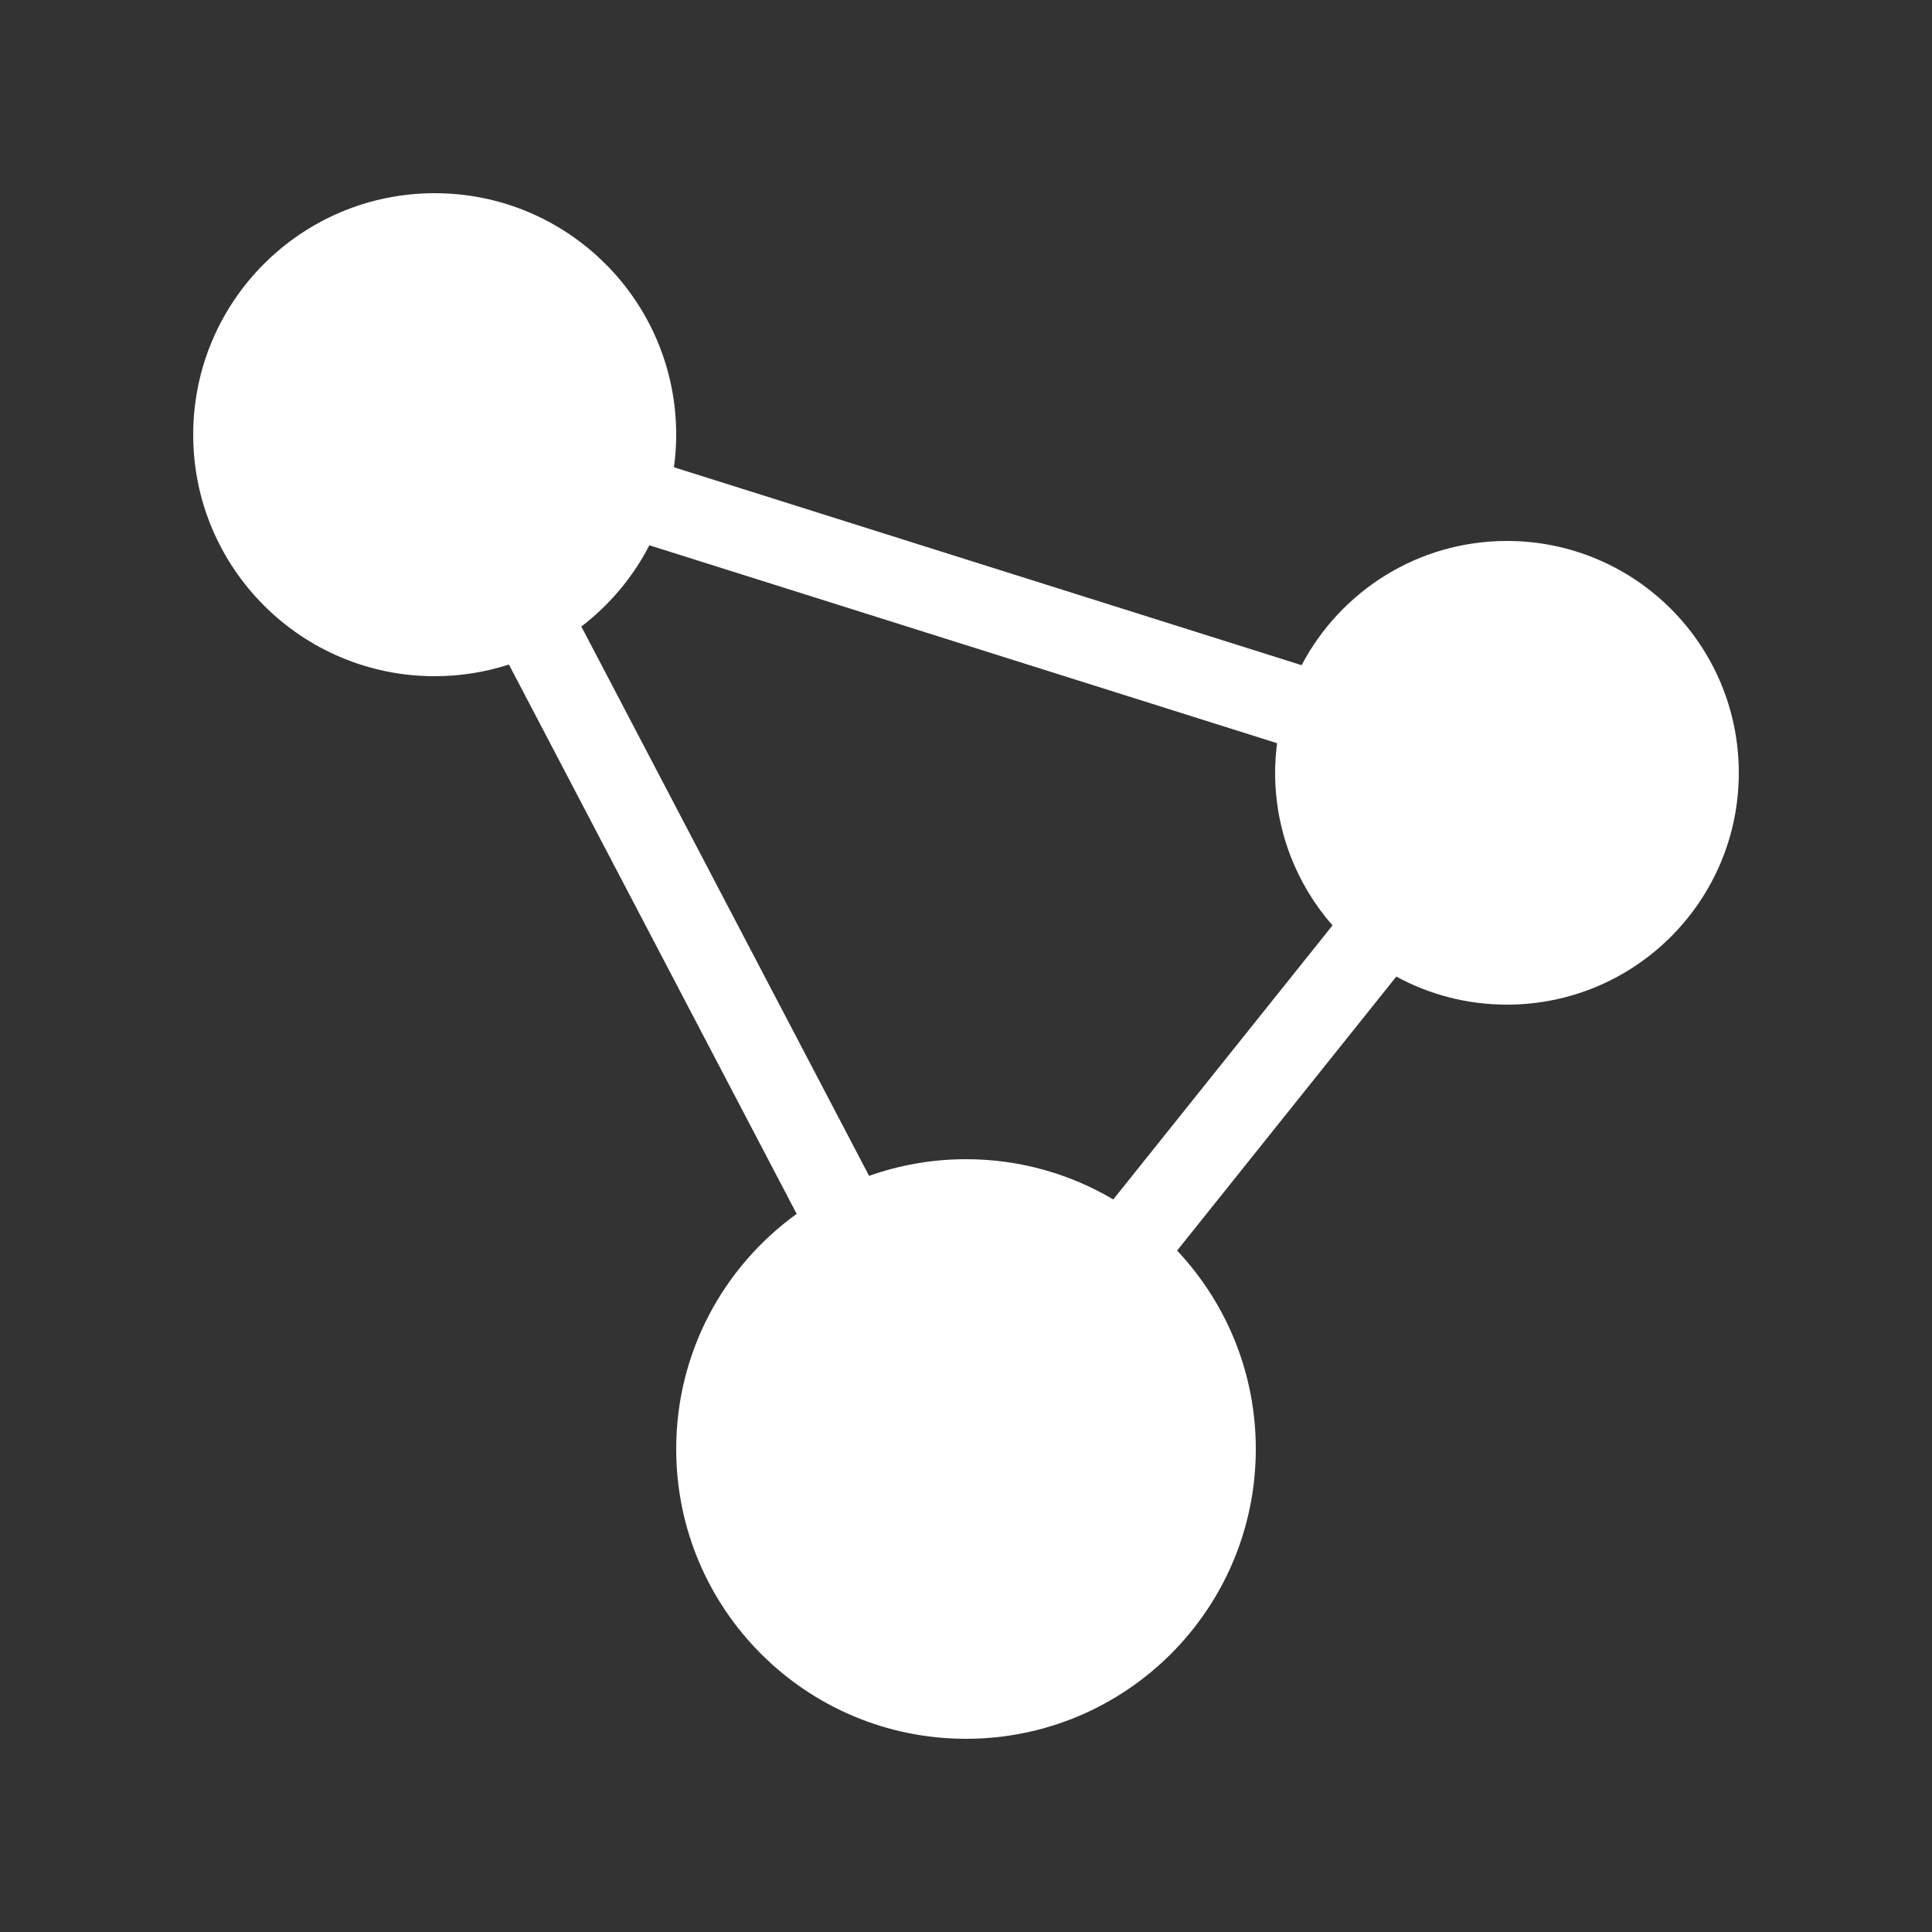<?xml version="1.0" encoding="UTF-8" standalone="no"?>
<!-- Created with Inkscape (http://www.inkscape.org/) -->

<svg
   xmlns:dc="http://purl.org/dc/elements/1.1/"
   xmlns:cc="http://creativecommons.org/ns#"
   xmlns:rdf="http://www.w3.org/1999/02/22-rdf-syntax-ns#"
   xmlns:svg="http://www.w3.org/2000/svg"
   xmlns="http://www.w3.org/2000/svg"
   xmlns:sodipodi="http://sodipodi.sourceforge.net/DTD/sodipodi-0.dtd"
   xmlns:inkscape="http://www.inkscape.org/namespaces/inkscape"
   id="svg3175"
   version="1.1"
   inkscape:version="0.48.4 r9939"
   width="354.331"
   height="354.331"
   xml:space="preserve"
   sodipodi:docname="ikon.pdf"><rect width="100%" height="100%" fill="#333333" stroke="none"/><defs
     id="defs3179"><clipPath
       clipPathUnits="userSpaceOnUse"
       id="clipPath3189"><path
         d="m 28.346,28.346 226.772,0 0,226.772 -226.772,0 0,-226.772 z"
         id="path3191" /></clipPath></defs><sodipodi:namedview
     pagecolor="#ffffff"
     bordercolor="#666666"
     borderopacity="1"
     objecttolerance="10"
     gridtolerance="10"
     guidetolerance="10"
     inkscape:pageopacity="0"
     inkscape:pageshadow="2"
     inkscape:window-width="1366"
     inkscape:window-height="706"
     id="namedview3177"
     showgrid="false"
     inkscape:zoom="0.66604345"
     inkscape:cx="177.16562"
     inkscape:cy="177.16562"
     inkscape:window-x="-8"
     inkscape:window-y="-8"
     inkscape:window-maximized="1"
     inkscape:current-layer="g3183" /><g
     id="g3183"
     inkscape:groupmode="layer"
     inkscape:label="ikon"
     transform="matrix(1.25,0,0,-1.25,0,354.331)"><g
       id="g3185"><g
         id="g3187"
         clip-path="url(#clipPath3189)"><g
           id="g3193"
           transform="translate(85.296,191.539)"><path
             d="m 0,0 c 4.147,3.175 7.568,7.245 9.982,11.922 l 92.096,-29.038 c -0.182,-1.424 -0.286,-2.872 -0.286,-4.345 0,-8.578 3.181,-16.407 8.418,-22.39 L 78.045,-84.057 c -6.334,3.746 -13.717,5.903 -21.608,5.903 -4.988,0 -9.772,-0.866 -14.219,-2.444 L 0,0 z m 135.807,12.555 c -13.085,0 -24.437,-7.392 -30.127,-18.224 L 13.587,23.368 c 0.211,1.564 0.33,3.156 0.33,4.778 0,19.568 -15.864,35.433 -35.433,35.433 -19.569,0 -35.433,-15.865 -35.433,-35.433 0,-19.57 15.864,-35.434 35.433,-35.434 3.8,0 7.458,0.605 10.89,1.713 l 42.22,-80.601 c -10.703,-7.722 -17.677,-20.292 -17.677,-34.497 0,-23.484 19.037,-42.52 42.52,-42.52 23.481,0 42.519,19.036 42.519,42.52 0,11.267 -4.391,21.504 -11.545,29.112 l 32.161,40.202 c 4.825,-2.625 10.355,-4.117 16.235,-4.117 18.786,0 34.016,15.228 34.016,34.015 0,18.786 -15.23,34.016 -34.016,34.016"
             style="fill:#FFFFFF;fill-opacity:1;fill-rule:nonzero;stroke:none"
             id="path3195" /></g></g></g></g></svg>